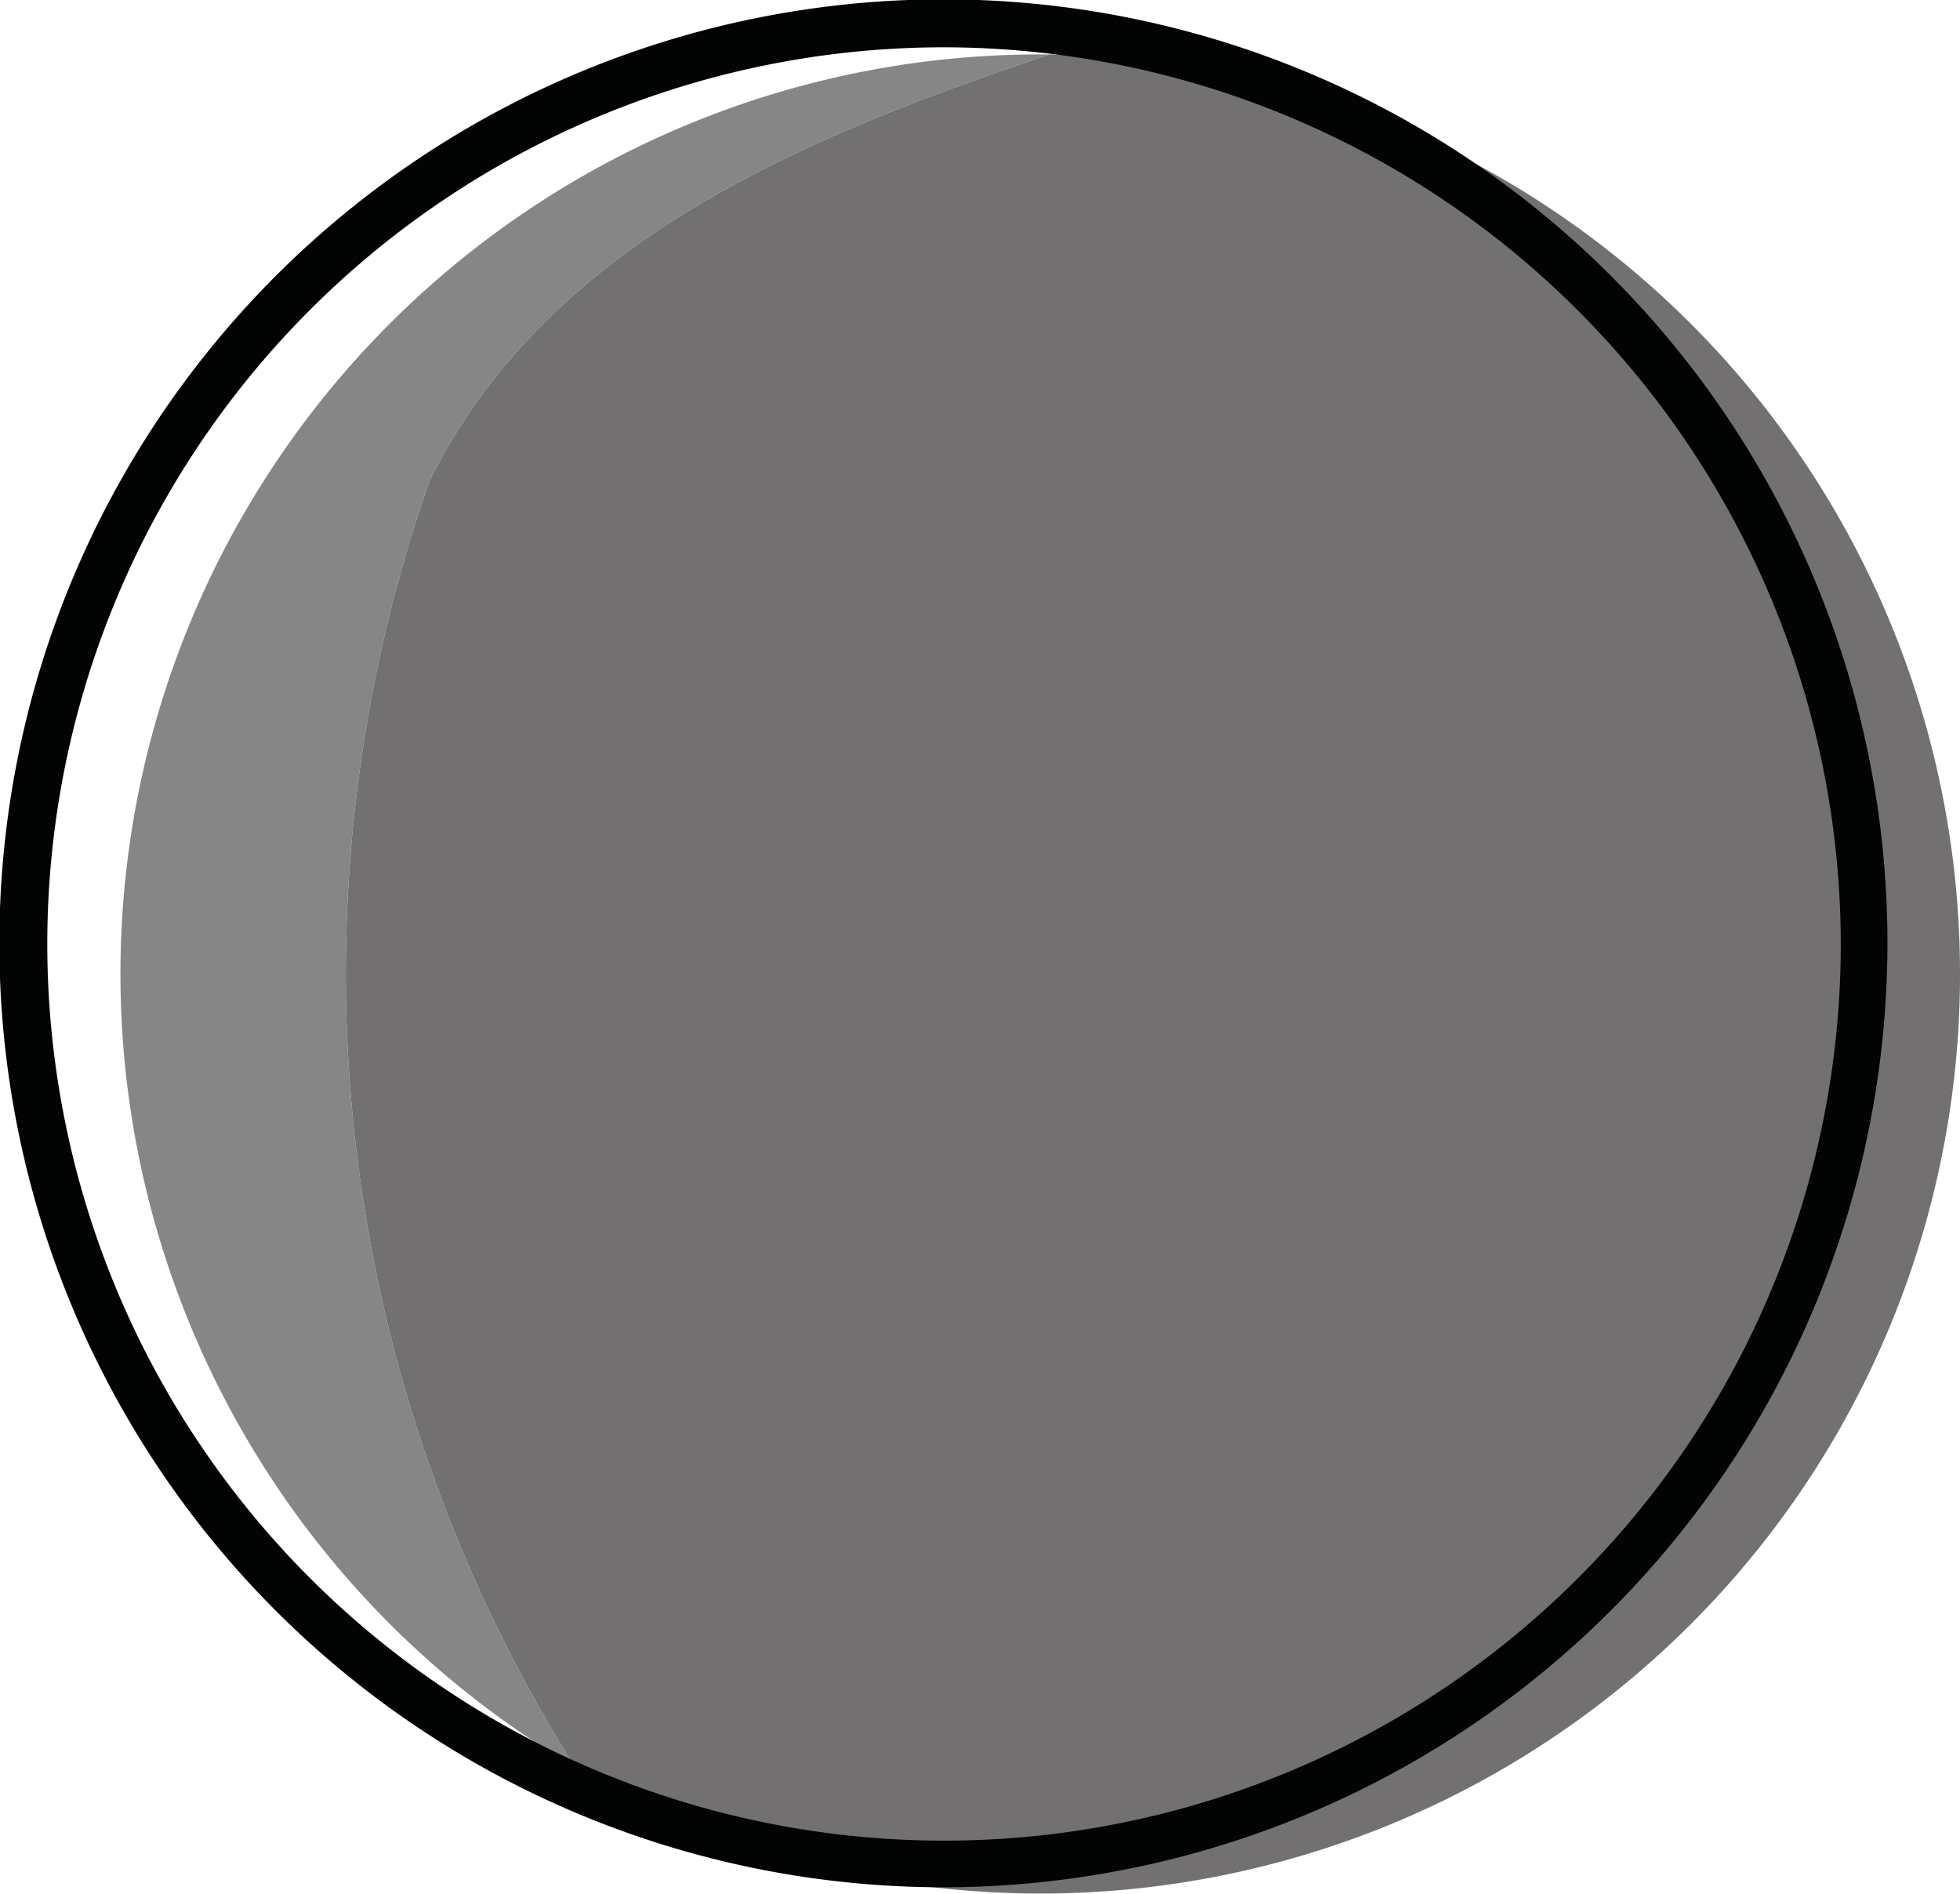 <svg xmlns="http://www.w3.org/2000/svg" viewBox="0 0 30.25 29.23"><defs><style>.cls-1{fill:#868686;}.cls-2{fill:#727070;}.cls-3{fill:#020303;}</style></defs><title>aFichier 6</title><g id="Calque_2" data-name="Calque 2"><g id="Carte_Q9" data-name="Carte Q9"><path class="cls-1" d="M6.63,7.42C8.47,3.73,12.39,2.12,16.2.84h-.15A14.19,14.19,0,0,0,8.87,27.27,23,23,0,0,1,6.63,7.42Z"/><path class="cls-2" d="M30.25,15A14.19,14.19,0,0,0,16.2.84C12.39,2.12,8.47,3.73,6.63,7.42A23,23,0,0,0,8.87,27.27,14.19,14.19,0,0,0,30.25,15Z"/><path class="cls-3" d="M14.57,29.13A14.57,14.57,0,1,1,29.13,14.57,14.58,14.58,0,0,1,14.57,29.13Zm0-28.4A13.84,13.84,0,1,0,28.41,14.57,13.86,13.86,0,0,0,14.57.73Z"/></g></g></svg>